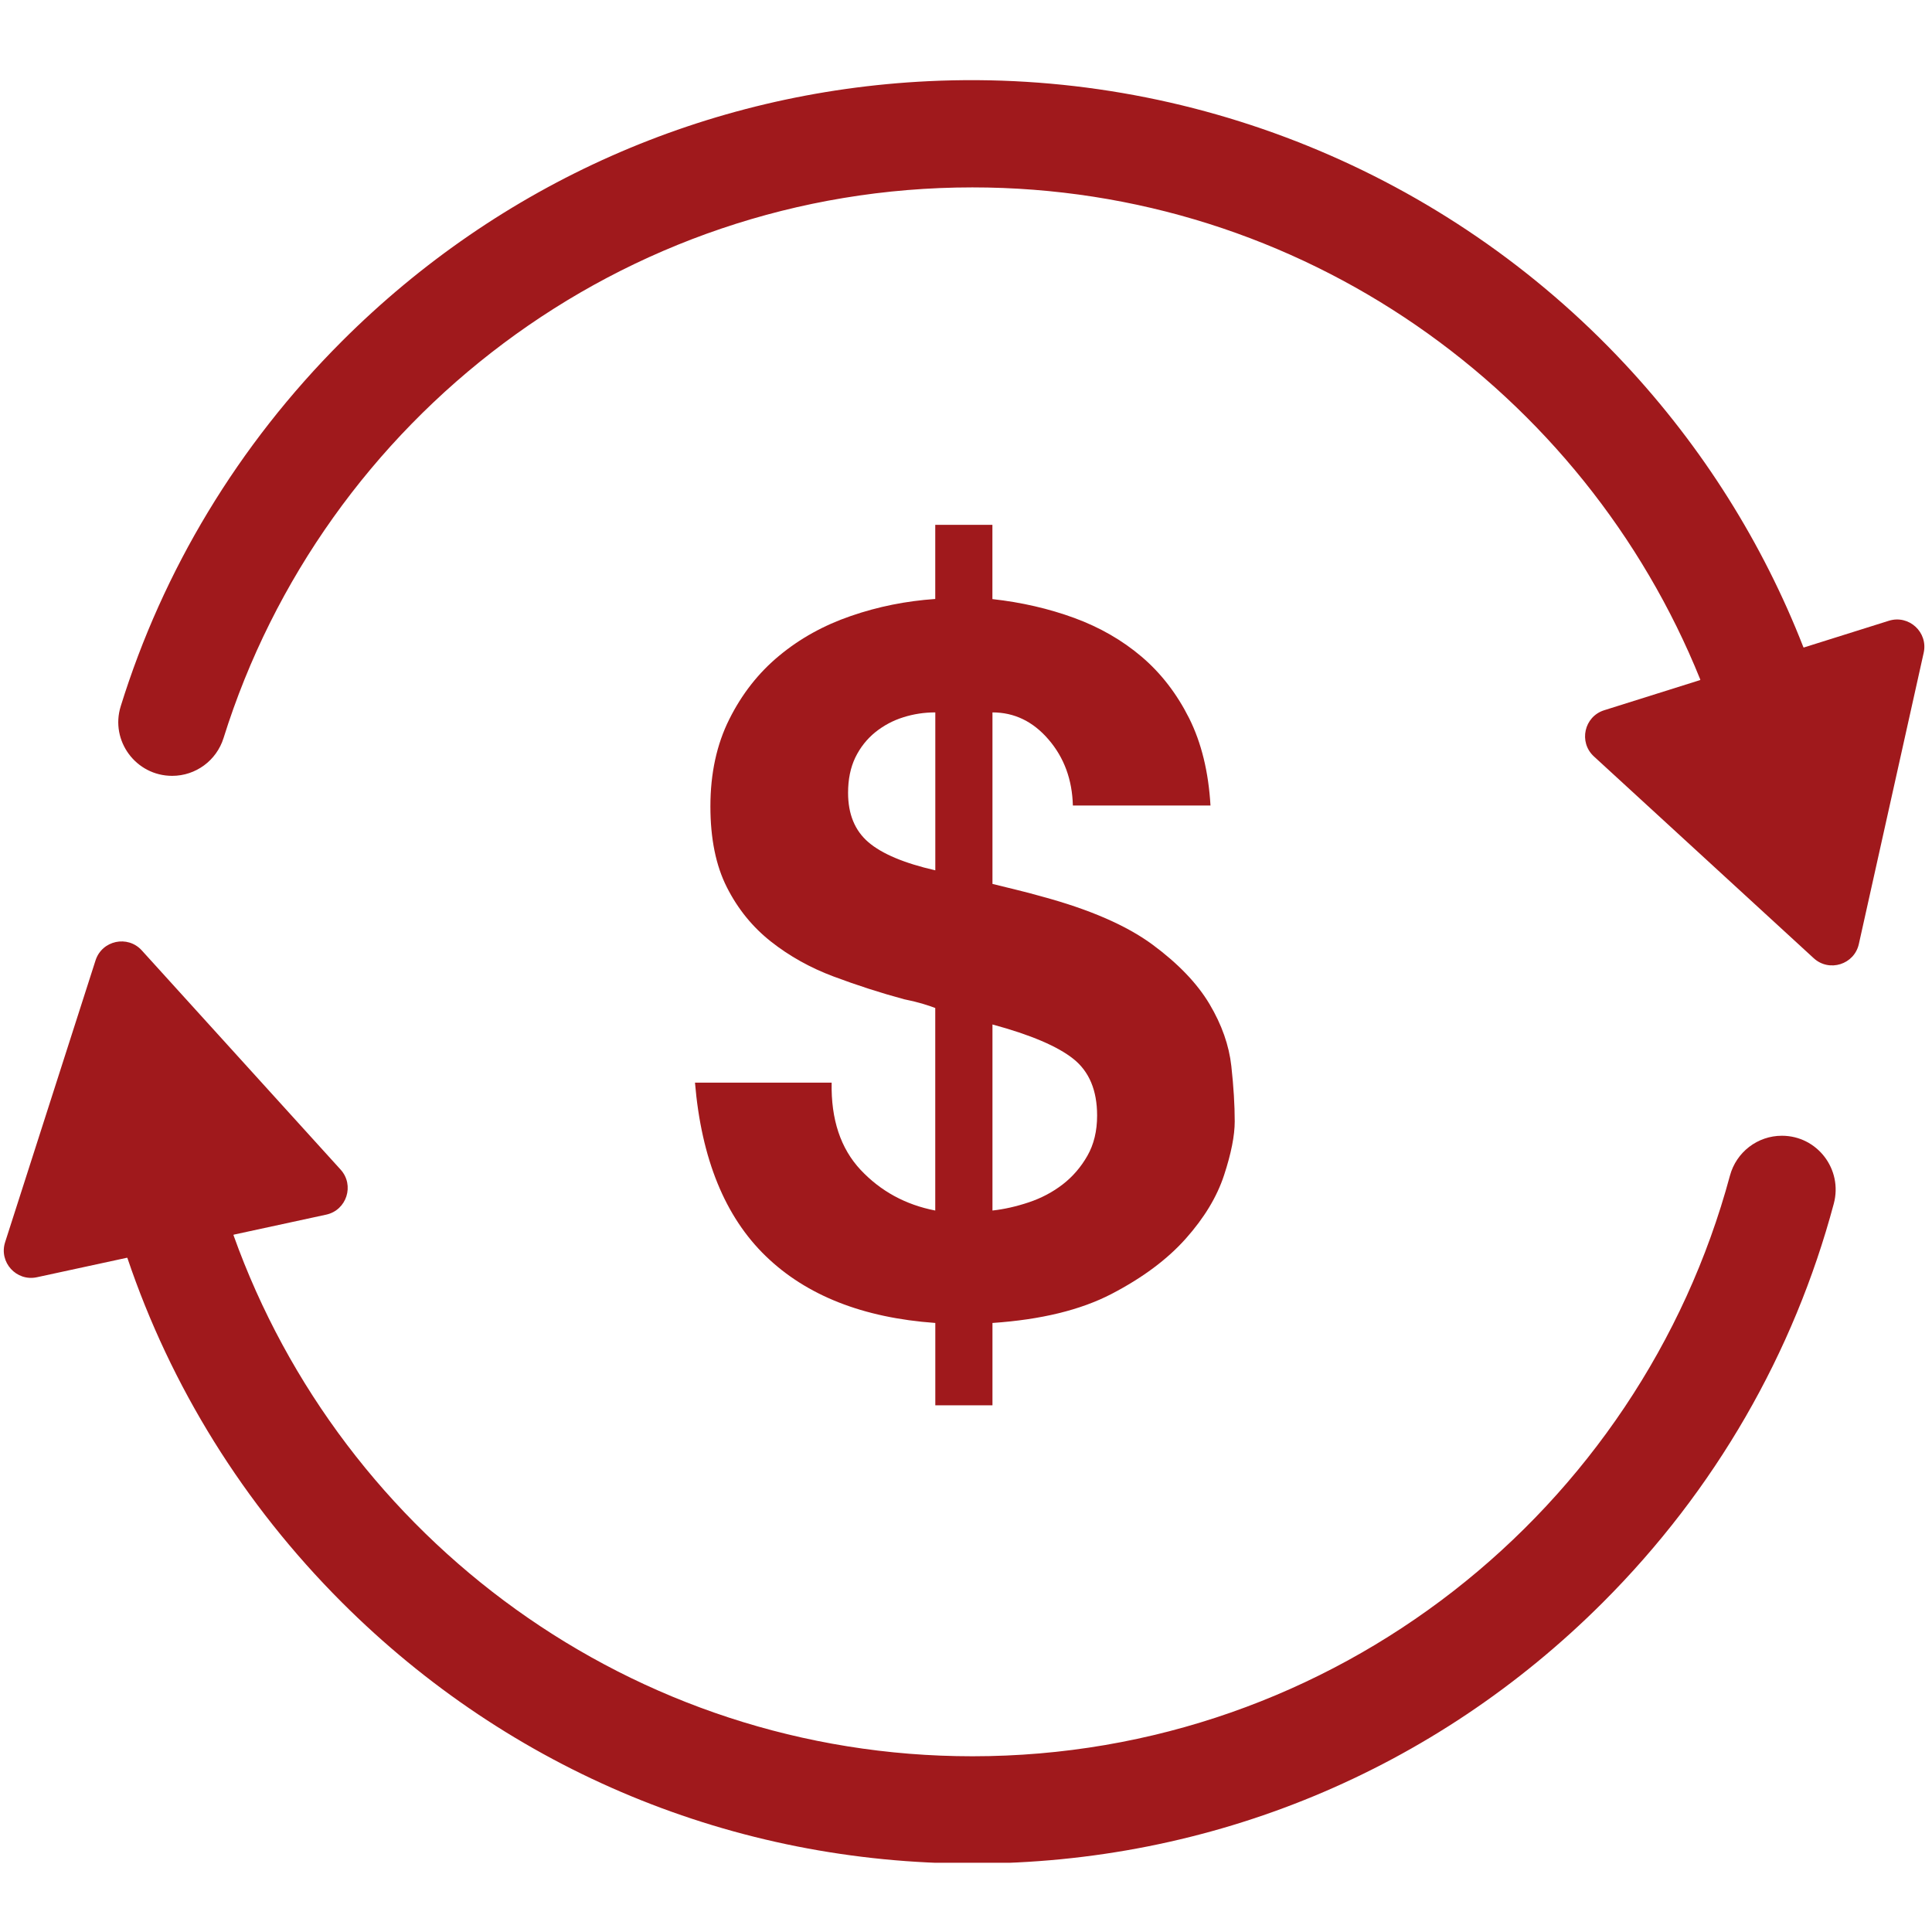 <svg xmlns="http://www.w3.org/2000/svg" xmlns:xlink="http://www.w3.org/1999/xlink" width="1080" zoomAndPan="magnify" viewBox="0 0 810 810" height="1080" preserveAspectRatio="xMidYMid meet" version="1.0"><defs><clipPath id="5b38187162"><path d="M 1.586 394.34 L 769.762 394.34 L 769.762 780.969 L 1.586 780.969 Z M 1.586 394.34 " clip-rule="nonzero"/></clipPath><clipPath id="f6789a5e0d"><path d="M 291 220.043 L 518 220.043 L 518 589.793 L 291 589.793 Z M 291 220.043 " clip-rule="nonzero"/></clipPath></defs><path fill="#a0191c" d="M 407.688 78.566 C 545.734 78.566 664.152 164.074 712.848 284.891 C 712.891 284.996 712.832 285.113 712.723 285.145 L 672.566 297.773 C 664.152 300.414 661.758 311.172 668.254 317.137 L 760.406 401.73 C 766.902 407.691 777.418 404.387 779.332 395.781 L 806.516 273.676 C 808.43 265.066 800.316 257.617 791.902 260.262 L 756.309 271.449 C 756.211 271.477 756.109 271.43 756.078 271.34 C 739.086 227.805 713.863 187.559 681.18 152.547 C 606.141 72.168 499.074 28.734 389.234 34.035 C 296.305 38.527 209.578 76.848 143.332 143.09 C 99.812 186.609 68.348 238.969 50.605 296.121 C 46.113 310.602 57.008 325.277 72.172 325.277 L 72.199 325.277 C 82.07 325.277 90.773 318.852 93.723 309.43 C 135.527 175.801 260.465 78.566 407.688 78.566 " fill-opacity="1" fill-rule="nonzero"/><g clip-path="url(#5b38187162)"><path fill="#a0191c" d="M 407.688 736.324 C 265.066 736.324 143.379 645.062 97.902 517.875 C 97.863 517.766 97.93 517.648 98.039 517.625 L 136.742 509.25 C 145.359 507.387 148.727 496.891 142.801 490.359 L 59.445 398.461 C 53.523 391.93 42.75 394.258 40.055 402.656 L 2.145 520.797 C -0.547 529.191 6.859 537.355 15.477 535.488 L 53.203 527.324 C 53.297 527.305 53.391 527.359 53.422 527.449 C 71.582 581.219 102.027 630.492 143.332 671.801 C 213.945 742.414 307.828 781.301 407.688 781.301 C 507.547 781.301 601.434 742.414 672.043 671.801 C 719.125 624.715 752.082 567.285 768.828 504.633 C 772.664 490.277 761.922 476.168 747.062 476.168 C 736.852 476.168 727.941 483.039 725.285 492.898 C 687.57 632.945 559.484 736.324 407.688 736.324 " fill-opacity="1" fill-rule="nonzero"/></g><g clip-path="url(#f6789a5e0d)"><path fill="#a0191c" d="M 360.816 490.469 C 369.215 499.402 379.637 505.102 392.109 507.52 L 392.109 422.605 C 390.734 422.07 388.922 421.465 386.617 420.77 C 384.312 420.094 381.801 419.488 379.102 418.953 C 369.078 416.254 359.188 413.043 349.441 409.391 C 339.695 405.738 330.945 400.855 323.223 394.758 C 315.5 388.664 309.332 381.078 304.75 372.008 C 300.145 362.934 297.84 351.629 297.84 338.062 C 297.84 324.246 300.492 312.055 305.773 301.516 C 311.055 290.953 318.012 282.066 326.688 274.902 C 335.344 267.711 345.371 262.152 356.746 258.246 C 368.121 254.312 379.918 251.961 392.109 251.125 L 392.109 219.883 L 416.07 219.883 L 416.07 251.172 C 428.262 252.52 439.707 255.172 450.41 259.082 C 461.109 263.012 470.531 268.434 478.652 275.344 C 486.77 282.254 493.402 290.859 498.566 301.145 C 503.707 311.449 506.684 323.641 507.5 337.715 L 449.805 337.715 C 449.523 326.875 446.152 317.66 439.637 310.078 C 433.145 302.492 425.281 298.676 416.094 298.676 L 416.094 370.586 C 419.352 371.402 422.652 372.215 426.051 373.031 C 429.445 373.844 433.031 374.797 436.82 375.867 C 456.875 381.289 472.301 388.012 483.141 395.992 C 493.961 403.973 501.961 412.324 507.102 420.977 C 512.246 429.633 515.293 438.309 516.246 446.988 C 517.199 455.664 517.664 463.367 517.664 470.137 C 517.664 476.113 516.176 483.605 513.199 492.68 C 510.223 501.773 504.871 510.617 497.145 519.293 C 489.422 527.969 479.07 535.695 466.066 542.465 C 453.059 549.234 436.402 553.281 416.094 554.656 L 416.094 589.18 L 392.133 589.18 L 392.133 554.656 C 361.793 552.492 338.09 543.141 321.035 526.621 C 303.961 510.102 294.07 485.863 291.375 453.898 L 348.672 453.898 C 348.371 469.344 352.441 481.512 360.816 490.469 Z M 378.707 300.727 C 374.379 302.074 370.449 304.191 366.938 307.008 C 363.422 309.867 360.656 313.379 358.605 317.566 C 356.582 321.777 355.559 326.711 355.559 332.387 C 355.559 341.344 358.398 348.23 364.098 353.117 C 369.773 357.977 379.125 361.91 392.133 364.887 L 392.133 298.676 C 387.5 298.676 383.035 299.352 378.707 300.727 Z M 431.332 504.078 C 436.613 502.309 441.359 499.797 445.547 496.562 C 449.734 493.328 453.199 489.305 455.898 484.559 C 458.598 479.836 459.969 474.207 459.969 467.691 C 459.969 457.129 456.645 449.223 450.012 443.941 C 443.383 438.66 432.074 433.844 416.094 429.516 L 416.094 507.52 C 420.957 506.984 426.051 505.848 431.332 504.078 Z M 431.332 504.078 " fill-opacity="1" fill-rule="nonzero"/></g></svg>